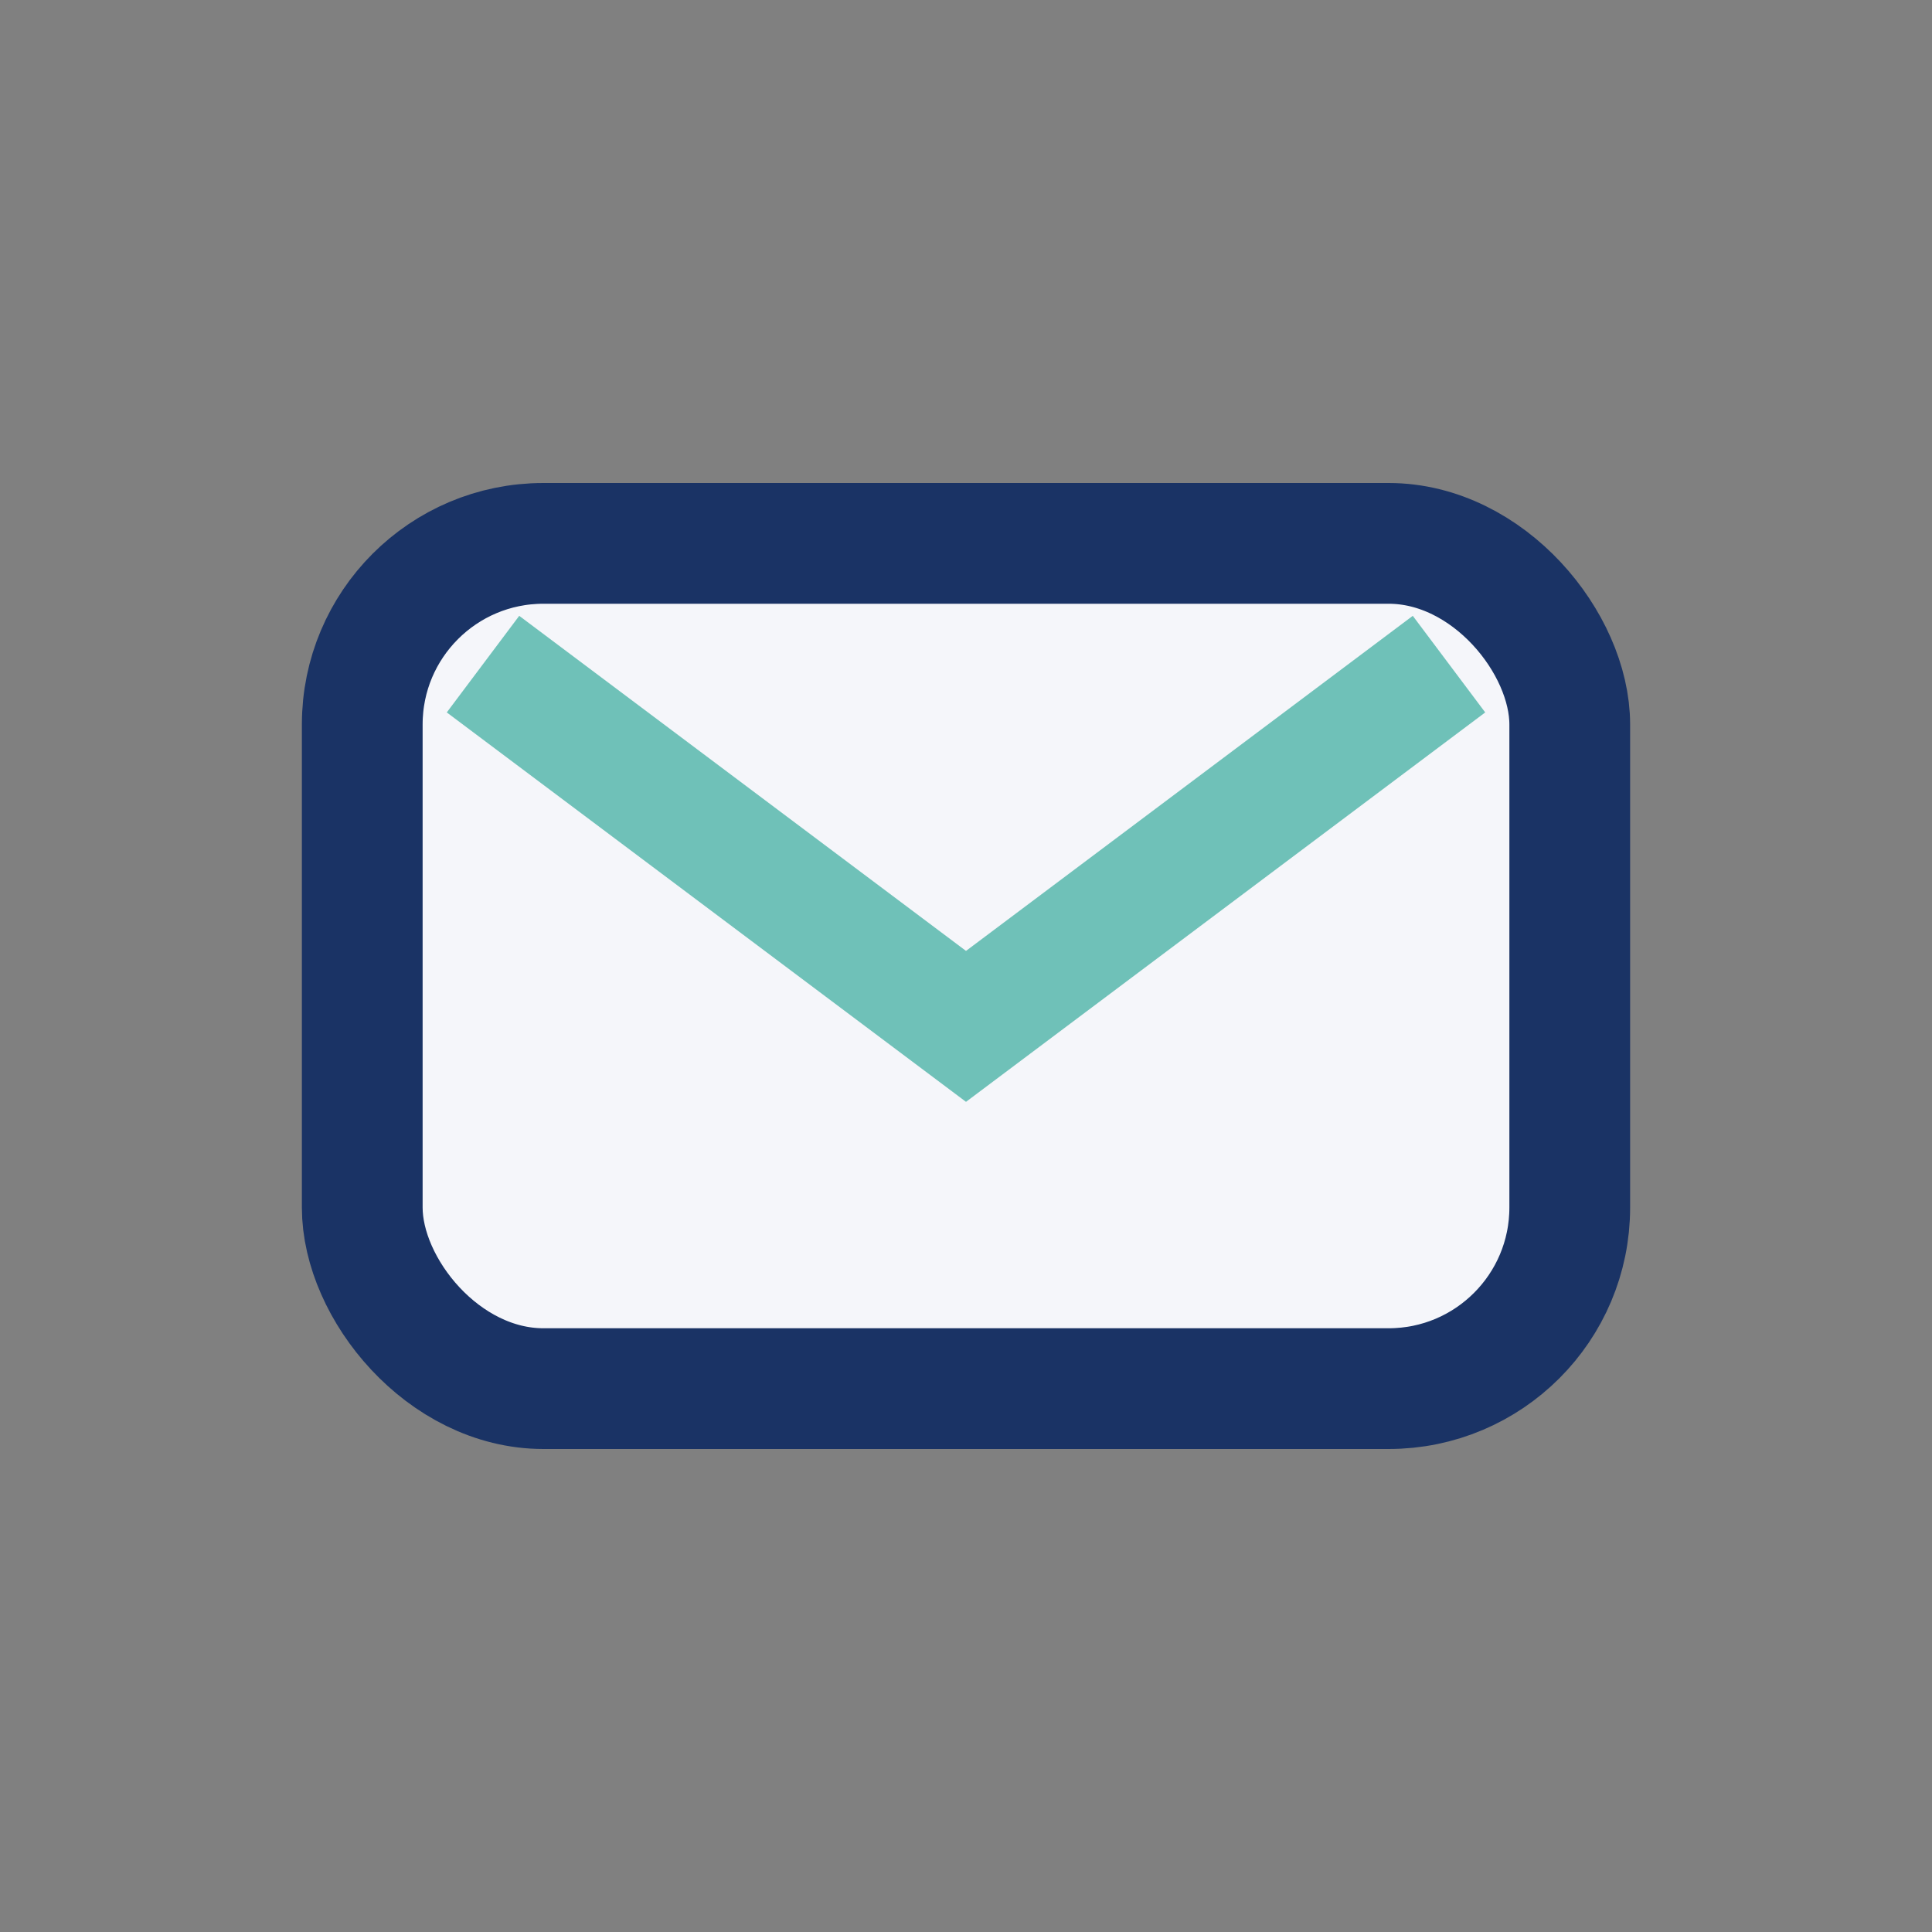 <?xml version="1.0" encoding="UTF-8"?>
<svg xmlns="http://www.w3.org/2000/svg" width="32" height="32" viewBox="0 0 32 32"><rect x="0" y="0" width="32" height="32" fill="#808080" stroke="none"/><rect x="6" y="9" width="20" height="14" rx="3" fill="#f5f6fa" stroke="#1a3365" stroke-width="2"/><path d="M8 11l8 6 8-6" fill="none" stroke="#6fc1b8" stroke-width="2"/></svg>